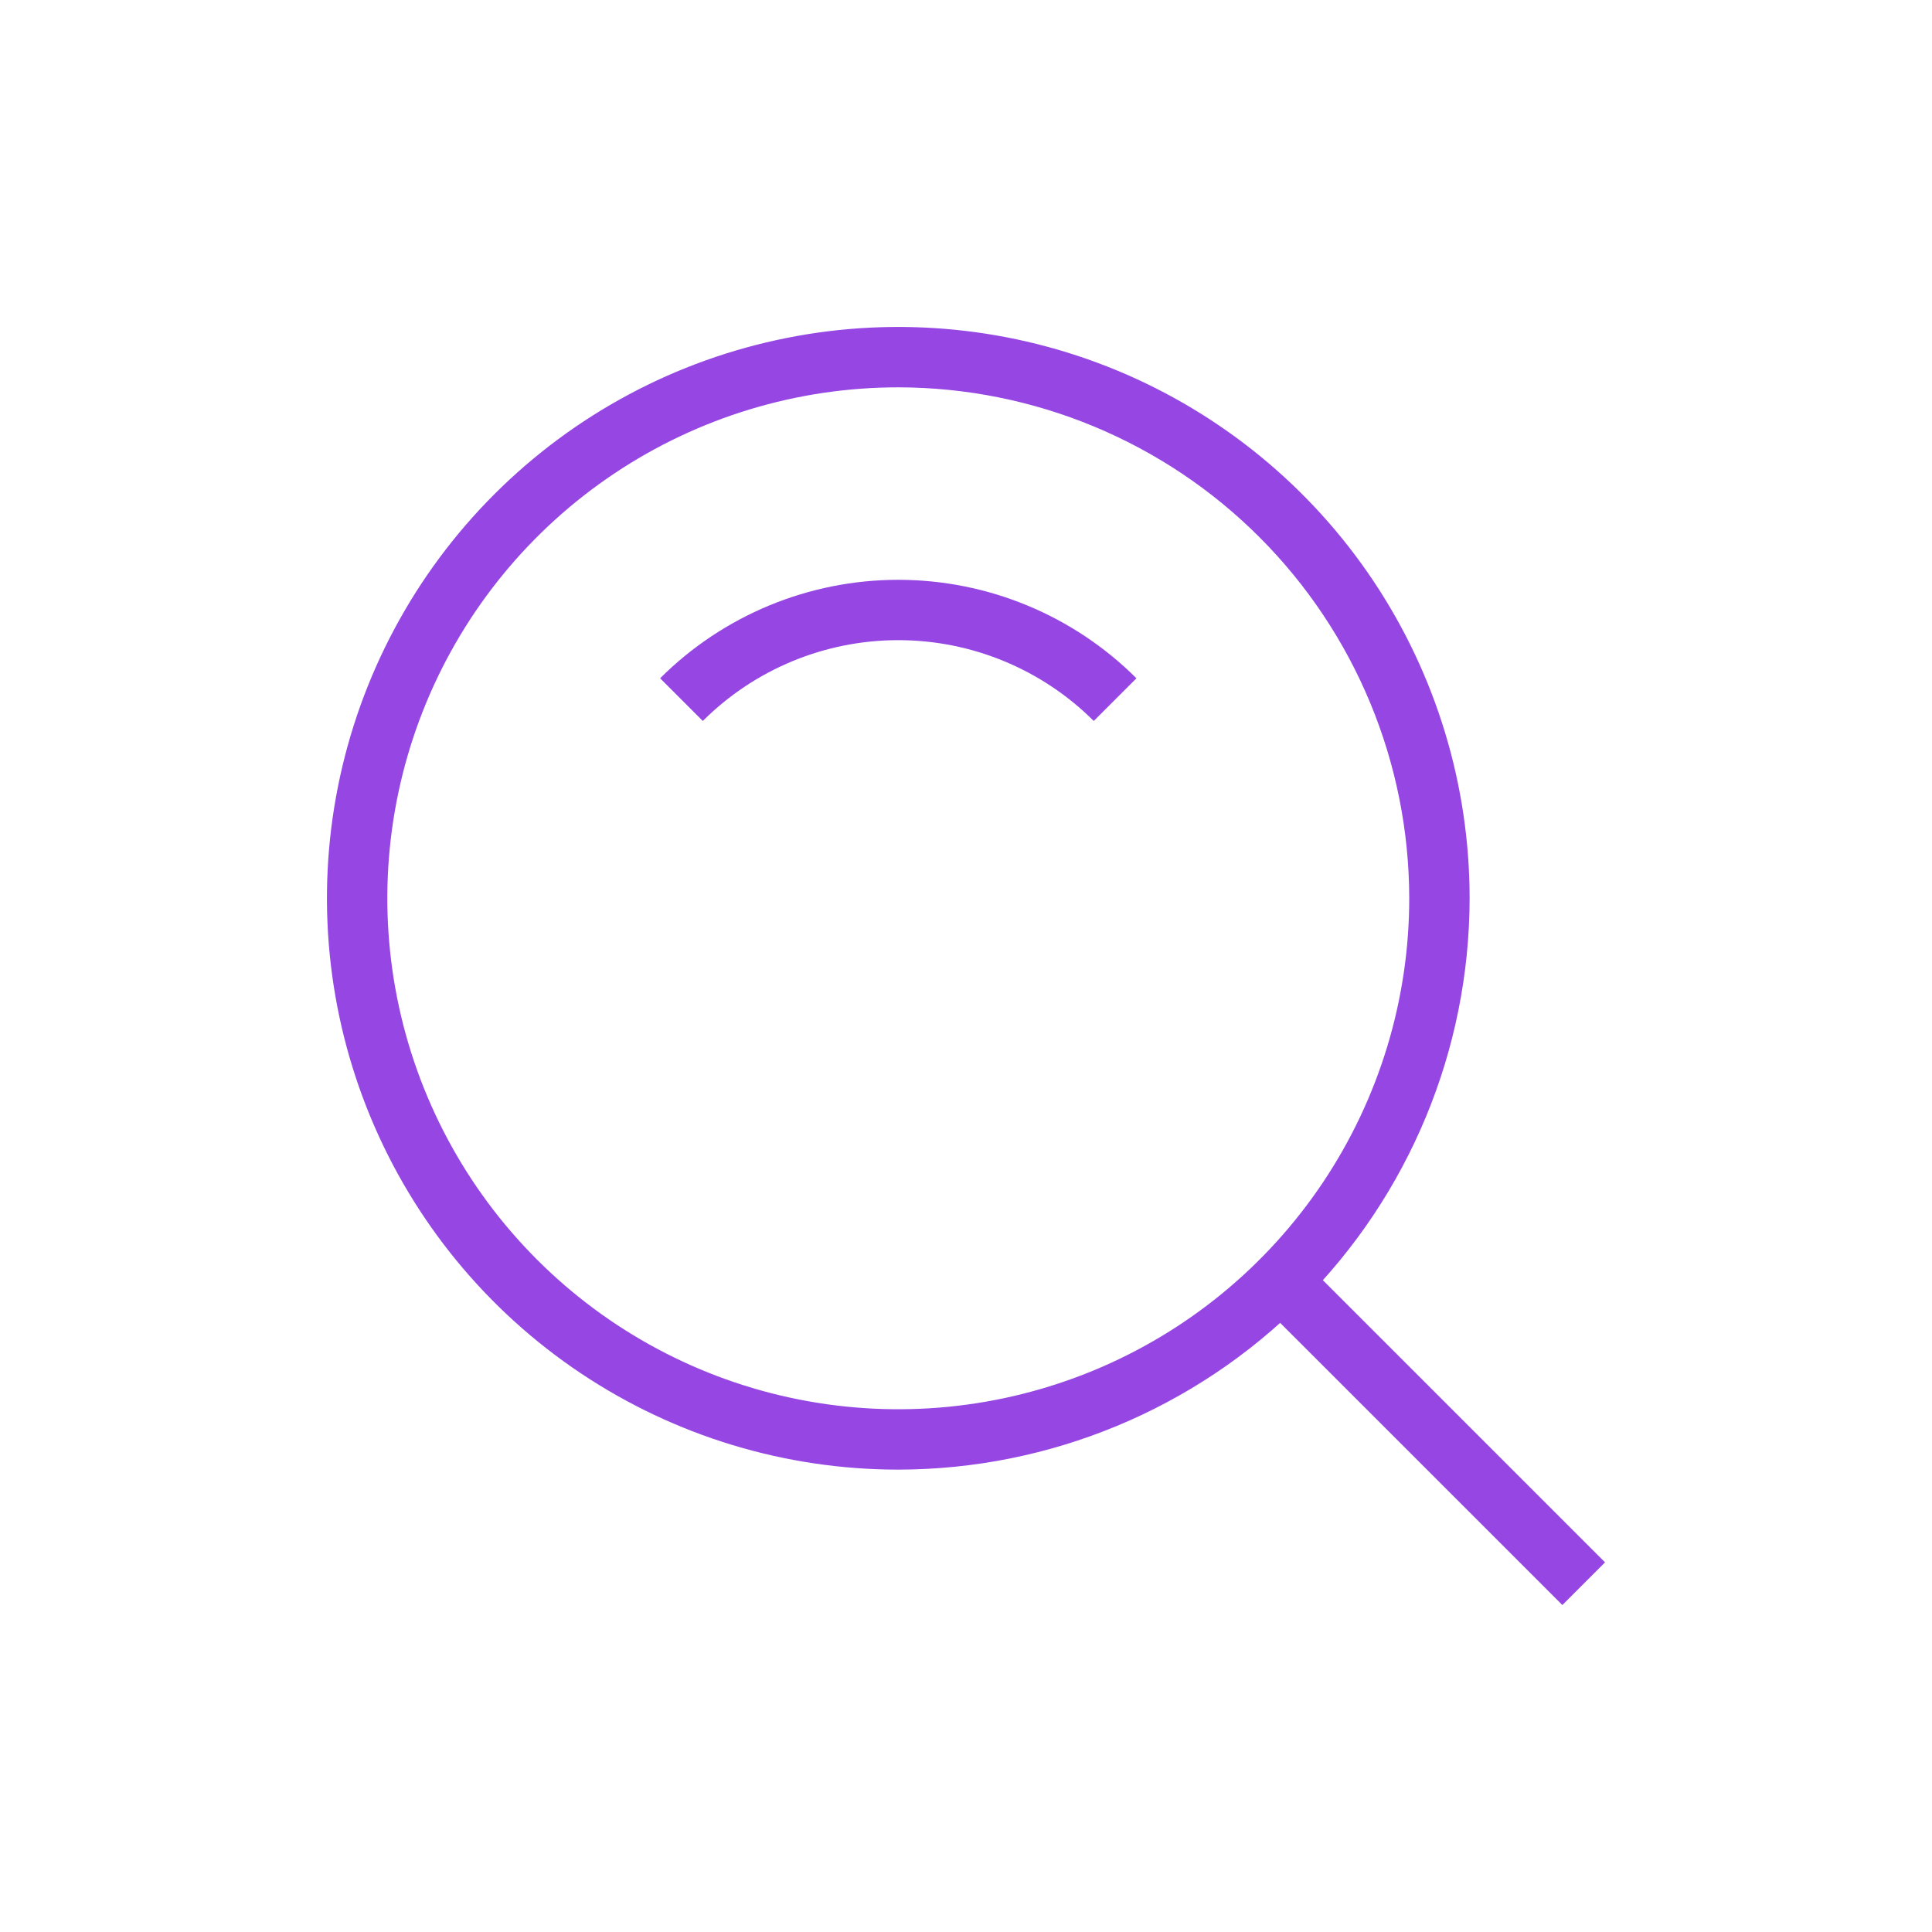 <svg width="64" height="64" viewBox="0 0 64 64" fill="none" xmlns="http://www.w3.org/2000/svg">
<path d="M29.756 48.683C26.013 48.683 22.354 47.573 19.242 45.493C16.129 43.413 13.704 40.458 12.271 36.999C10.839 33.541 10.464 29.735 11.194 26.064C11.925 22.393 13.727 19.02 16.374 16.374C19.021 13.727 22.394 11.924 26.065 11.194C29.736 10.464 33.542 10.839 37 12.271C40.458 13.704 43.414 16.13 45.494 19.242C47.573 22.355 48.683 26.014 48.683 29.757C48.677 34.775 46.681 39.586 43.133 43.134C39.585 46.682 34.774 48.678 29.756 48.683ZM29.756 12.831C26.409 12.831 23.136 13.823 20.353 15.683C17.569 17.543 15.4 20.187 14.119 23.28C12.838 26.372 12.503 29.776 13.156 33.059C13.809 36.342 15.421 39.358 17.788 41.725C20.155 44.093 23.171 45.705 26.455 46.358C29.738 47.011 33.141 46.676 36.234 45.395C39.327 44.114 41.97 41.944 43.83 39.161C45.69 36.377 46.683 33.105 46.683 29.757C46.678 25.27 44.893 20.967 41.72 17.794C38.547 14.62 34.244 12.836 29.756 12.831V12.831Z" fill="#9647E3"/>
<path d="M36.232 23.883C34.513 22.169 32.184 21.206 29.756 21.206C27.328 21.206 25 22.169 23.281 23.883L21.867 22.469C23.961 20.38 26.798 19.207 29.756 19.207C32.714 19.207 35.552 20.38 37.646 22.469L36.232 23.883Z" fill="#9647E3"/>
<path d="M43.138 41.725L41.724 43.139L51.755 53.169L53.169 51.755L43.138 41.725Z" fill="#9647E3"/>
</svg>
